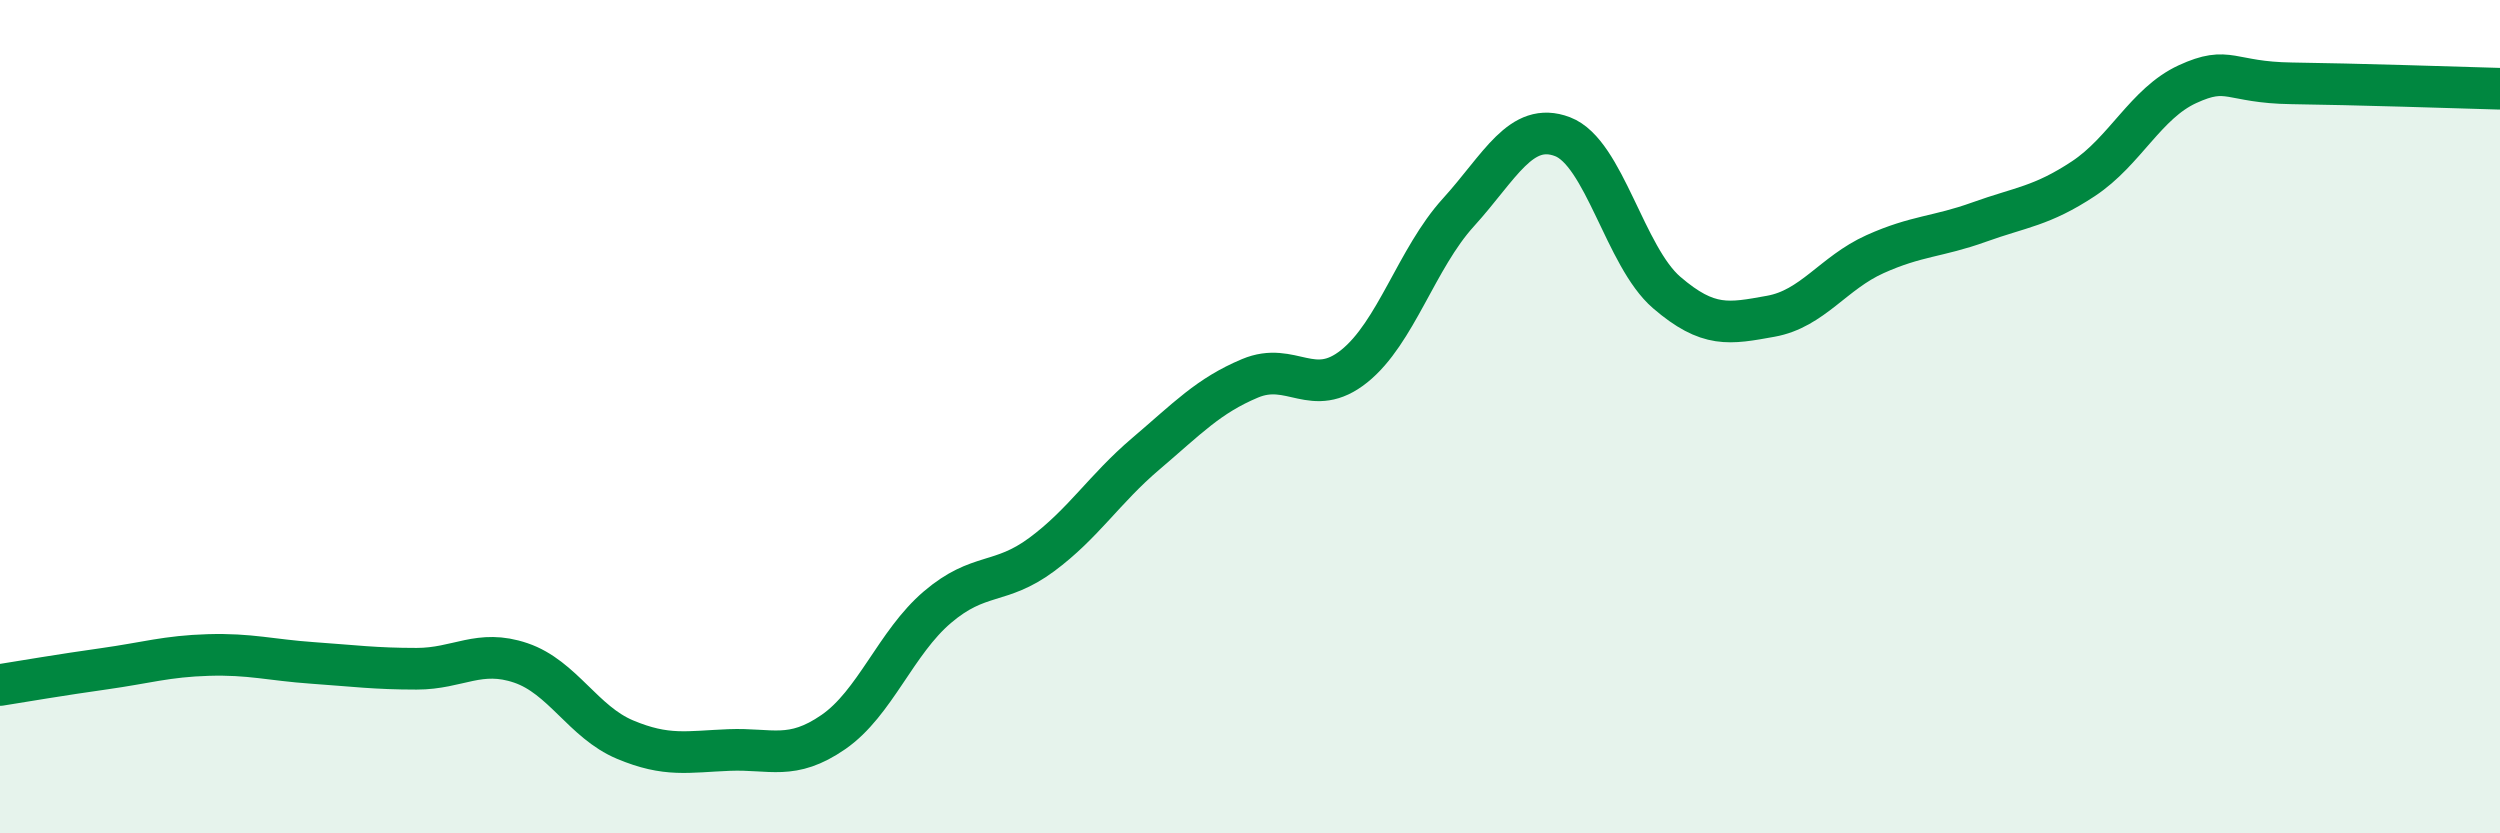 
    <svg width="60" height="20" viewBox="0 0 60 20" xmlns="http://www.w3.org/2000/svg">
      <path
        d="M 0,16.44 C 0.5,16.36 1.5,16.19 2.5,16.05 C 3.5,15.91 4,15.75 5,15.72 C 6,15.69 6.5,15.84 7.5,15.91 C 8.5,15.98 9,16.05 10,16.05 C 11,16.05 11.5,15.57 12.5,15.91 C 13.5,16.25 14,17.33 15,17.75 C 16,18.17 16.5,18.04 17.5,18 C 18.5,17.96 19,18.26 20,17.57 C 21,16.88 21.5,15.42 22.5,14.57 C 23.5,13.72 24,14.05 25,13.31 C 26,12.57 26.5,11.74 27.5,10.89 C 28.5,10.04 29,9.5 30,9.08 C 31,8.66 31.5,9.59 32.5,8.79 C 33.5,7.99 34,6.2 35,5.1 C 36,4 36.5,2.9 37.5,3.28 C 38.5,3.66 39,6.16 40,7.02 C 41,7.88 41.5,7.77 42.5,7.59 C 43.5,7.41 44,6.55 45,6.1 C 46,5.65 46.5,5.69 47.5,5.33 C 48.5,4.97 49,4.95 50,4.29 C 51,3.63 51.5,2.48 52.5,2.02 C 53.5,1.56 53.5,1.98 55,2 C 56.5,2.02 59,2.1 60,2.13L60 20L0 20Z"
        fill="#008740"
        opacity="0.1"
        stroke-linecap="round"
        stroke-linejoin="round"
      />
      <path
        d="M 0,16.44 C 0.5,16.36 1.5,16.19 2.5,16.05 C 3.5,15.91 4,15.75 5,15.72 C 6,15.69 6.5,15.84 7.5,15.91 C 8.5,15.98 9,16.05 10,16.05 C 11,16.05 11.5,15.57 12.5,15.91 C 13.5,16.25 14,17.33 15,17.75 C 16,18.17 16.5,18.04 17.5,18 C 18.5,17.96 19,18.26 20,17.57 C 21,16.88 21.5,15.42 22.5,14.57 C 23.5,13.72 24,14.05 25,13.31 C 26,12.57 26.5,11.74 27.5,10.89 C 28.5,10.04 29,9.5 30,9.08 C 31,8.66 31.5,9.59 32.5,8.79 C 33.5,7.99 34,6.2 35,5.1 C 36,4 36.5,2.9 37.5,3.28 C 38.5,3.66 39,6.16 40,7.02 C 41,7.88 41.5,7.77 42.5,7.59 C 43.5,7.41 44,6.55 45,6.1 C 46,5.65 46.5,5.69 47.5,5.33 C 48.5,4.97 49,4.95 50,4.29 C 51,3.63 51.5,2.48 52.5,2.02 C 53.5,1.56 53.5,1.98 55,2 C 56.5,2.02 59,2.1 60,2.13"
        stroke="#008740"
        stroke-width="1"
        fill="none"
        stroke-linecap="round"
        stroke-linejoin="round"
      />
    </svg>
  